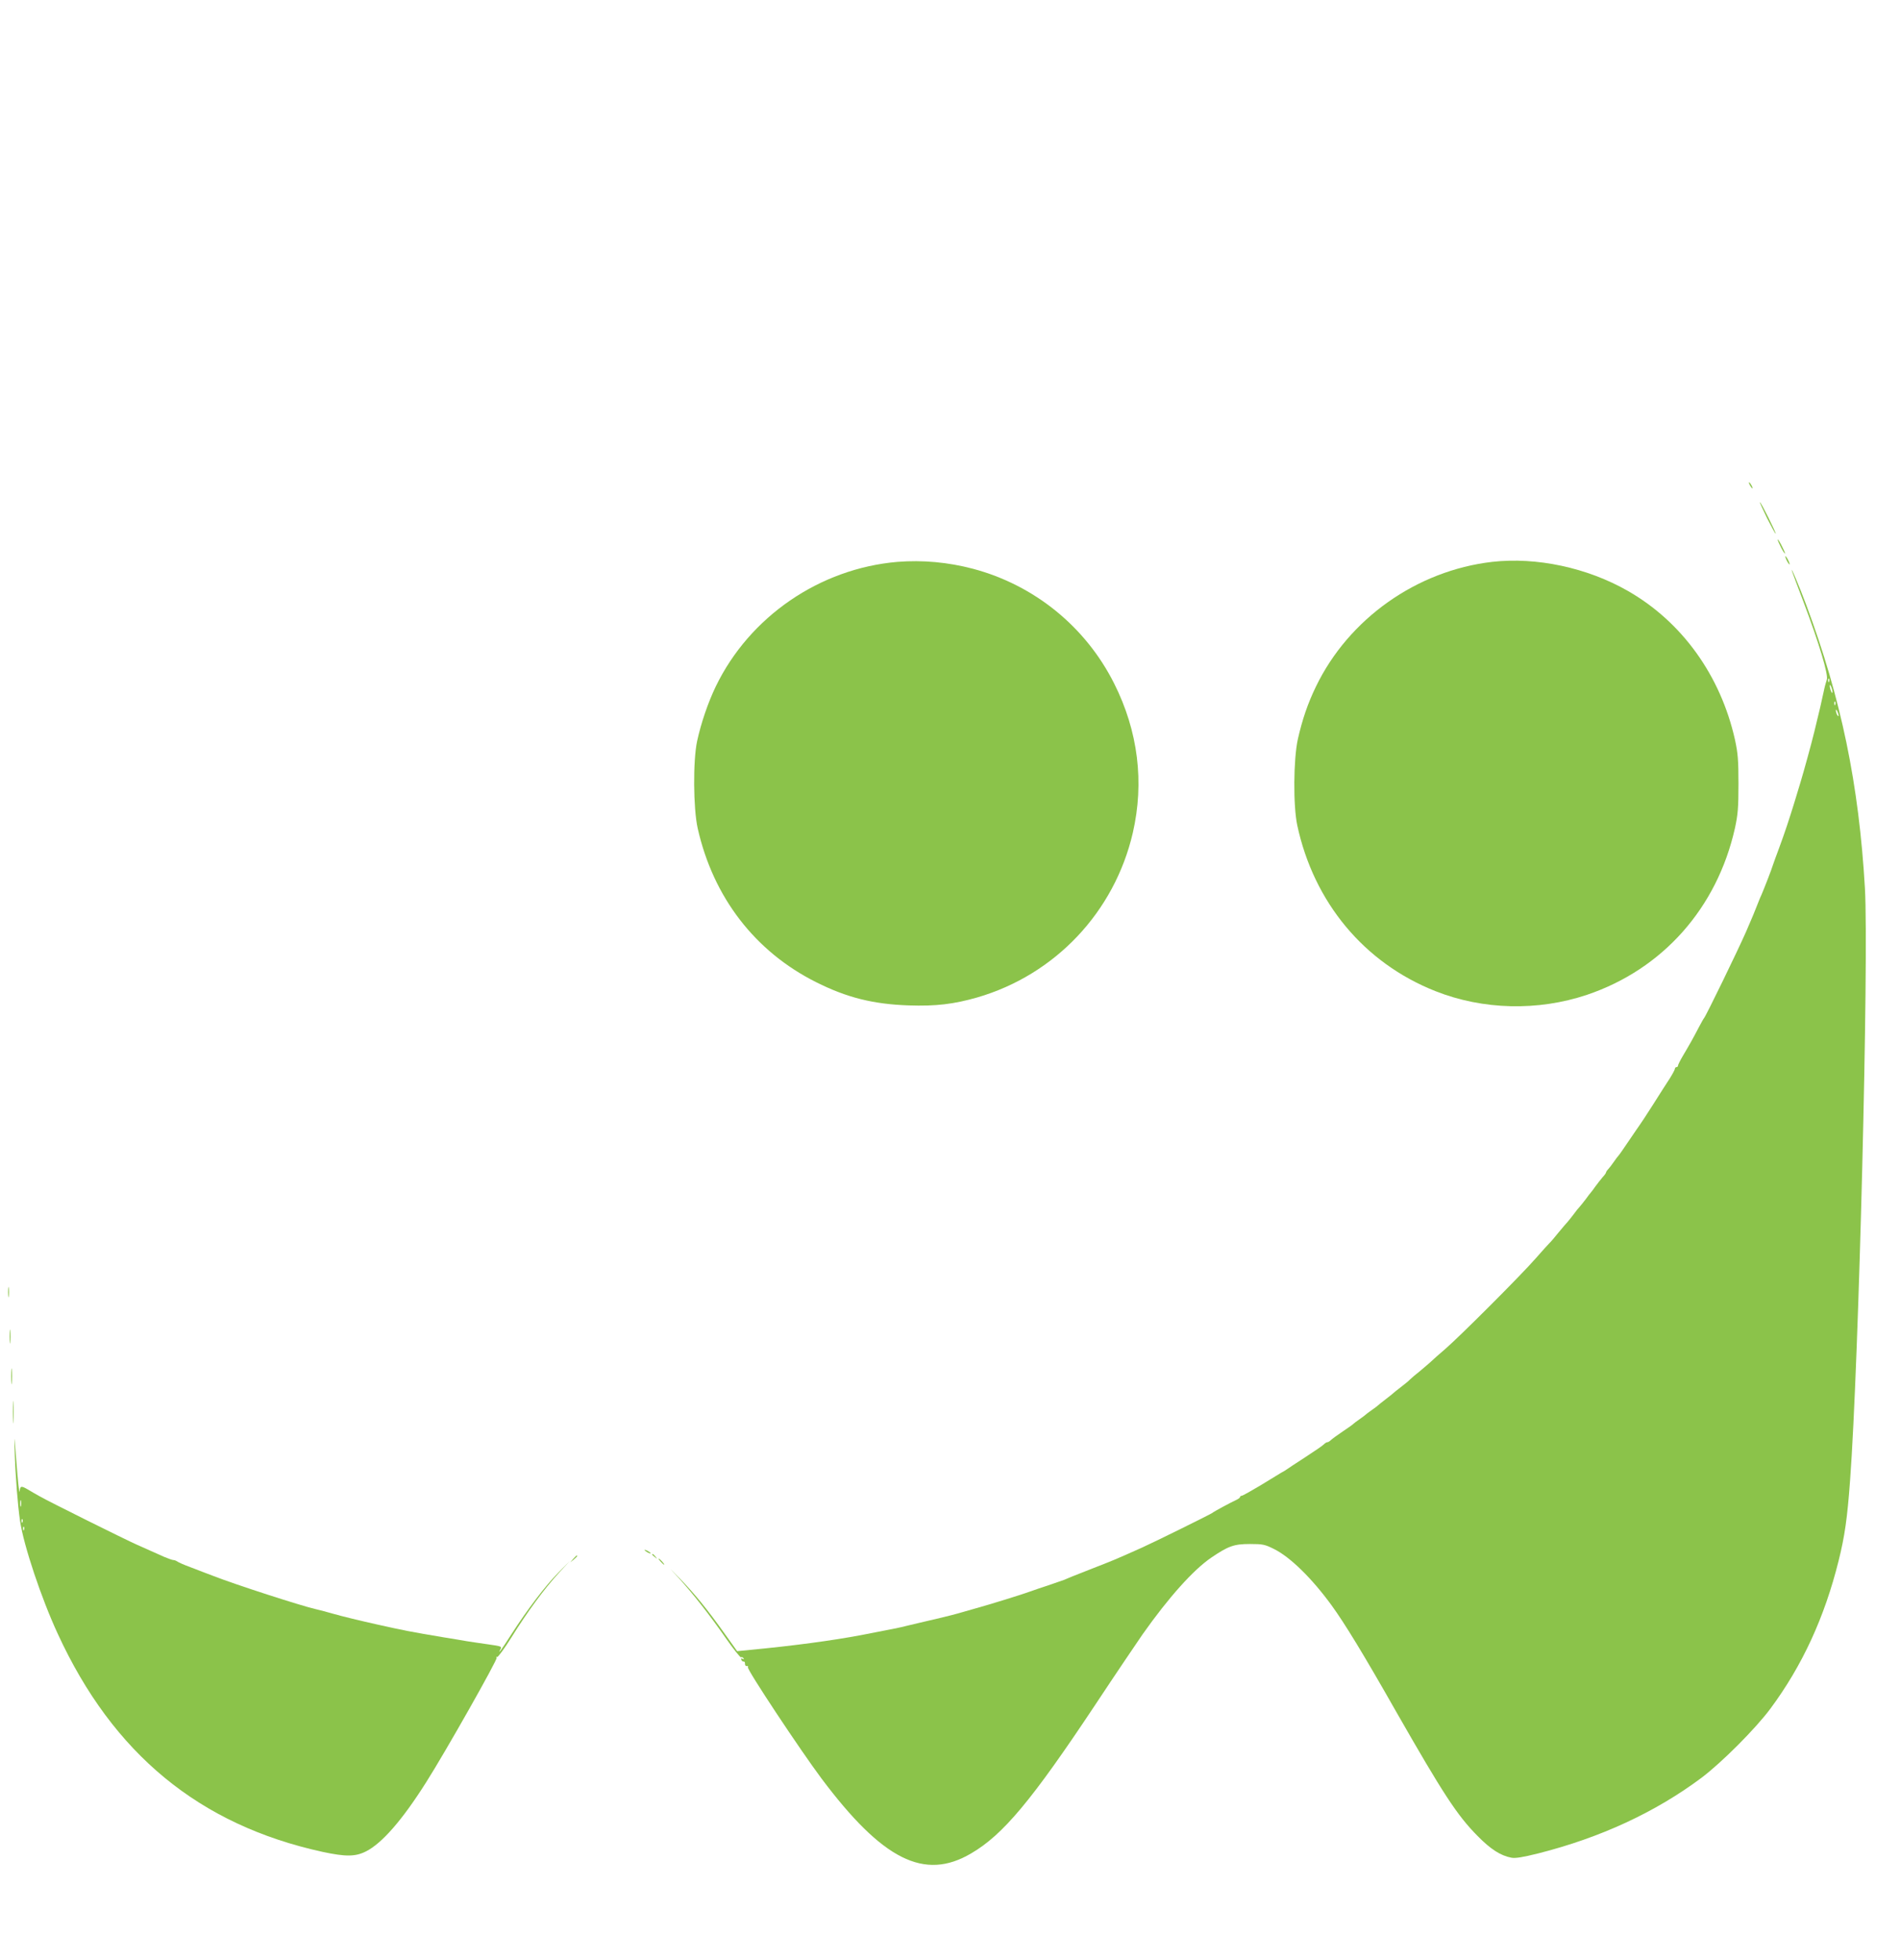<?xml version="1.0" standalone="no"?>
<!DOCTYPE svg PUBLIC "-//W3C//DTD SVG 20010904//EN"
 "http://www.w3.org/TR/2001/REC-SVG-20010904/DTD/svg10.dtd">
<svg version="1.0" xmlns="http://www.w3.org/2000/svg"
 width="1241pt" height="1280pt" viewBox="0 0 1241 1280"
 preserveAspectRatio="xMidYMid meet">
<g transform="translate(0,1280) scale(0.1,-0.1)"
fill="#8bc34a" stroke="none">
<path d="M11430 9630 c6 -11 13 -20 16 -20 2 0 0 9 -6 20 -6 11 -13 20 -16 20
-2 0 0 -9 6 -20z"/>
<path d="M11542 9415 c29 -57 54 -103 56 -101 4 5 -96 206 -103 206 -3 0 19
-47 47 -105z"/>
<path d="M11611 9275 c0 -5 11 -30 24 -55 13 -25 24 -40 24 -35 0 6 -11 30
-24 55 -13 25 -24 41 -24 35z"/>
<path d="M11661 9165 c0 -5 6 -21 14 -35 8 -14 14 -20 14 -15 0 6 -6 21 -14
35 -8 14 -14 21 -14 15z"/>
<path d="M5862 9130 c-507 -43 -966 -357 -1187 -814 -50 -104 -96 -238 -122
-358 -27 -127 -25 -439 4 -568 101 -450 374 -805 773 -1005 201 -101 373 -144
605 -152 178 -6 294 8 448 52 509 148 896 558 1016 1075 76 330 35 664 -122
976 -186 370 -520 642 -922 749 -163 43 -330 58 -493 45z"/>
<path d="M9746 9130 c-492 -57 -937 -371 -1151 -815 -53 -109 -89 -215 -118
-343 -29 -132 -31 -433 -4 -562 108 -504 437 -900 903 -1084 311 -123 669
-131 989 -24 495 167 850 567 967 1089 19 88 23 132 23 289 0 157 -4 201 -23
289 -94 419 -346 769 -699 971 -265 152 -597 223 -887 190z"/>
<path d="M11706 9065 c4 -11 37 -101 75 -200 101 -268 162 -472 151 -504 -5
-14 -15 -51 -21 -81 -16 -76 -31 -138 -42 -182 -5 -21 -13 -55 -18 -75 -21
-86 -67 -253 -91 -333 -11 -36 -29 -96 -41 -135 -31 -101 -63 -198 -99 -295
-18 -47 -35 -96 -40 -110 -9 -30 -57 -153 -75 -195 -8 -16 -23 -55 -35 -85
-12 -30 -28 -70 -36 -87 -8 -18 -21 -50 -30 -70 -54 -123 -263 -553 -274 -563
-3 -3 -18 -30 -34 -60 -35 -68 -64 -119 -105 -188 -17 -29 -31 -57 -31 -62 0
-6 -4 -10 -10 -10 -5 0 -10 -5 -10 -10 0 -6 -15 -34 -33 -63 -19 -28 -68 -106
-110 -172 -42 -66 -81 -125 -85 -130 -4 -6 -37 -53 -72 -105 -35 -52 -66 -97
-70 -100 -3 -3 -17 -21 -30 -40 -13 -19 -30 -41 -37 -48 -7 -7 -13 -17 -13
-20 0 -4 -10 -18 -23 -32 -12 -14 -33 -41 -47 -60 -13 -19 -27 -37 -30 -40 -3
-3 -17 -21 -32 -42 -15 -20 -33 -42 -40 -50 -7 -7 -25 -29 -40 -50 -15 -20
-33 -42 -40 -50 -7 -7 -33 -38 -58 -68 -24 -30 -51 -62 -60 -70 -8 -8 -49 -53
-90 -100 -95 -109 -492 -506 -590 -591 -41 -35 -84 -73 -96 -85 -12 -11 -44
-38 -70 -60 -27 -21 -56 -46 -64 -54 -8 -9 -35 -31 -60 -50 -25 -19 -47 -37
-50 -40 -3 -3 -25 -21 -50 -40 -25 -19 -47 -37 -50 -40 -3 -3 -21 -17 -40 -30
-19 -13 -37 -27 -40 -30 -3 -3 -21 -17 -40 -30 -19 -13 -37 -27 -40 -30 -3 -4
-34 -26 -70 -50 -36 -24 -71 -50 -78 -57 -7 -7 -17 -13 -22 -13 -5 0 -15 -6
-23 -14 -7 -8 -63 -46 -123 -85 -60 -39 -114 -74 -120 -79 -5 -4 -21 -14 -35
-21 -13 -8 -75 -46 -136 -83 -62 -37 -117 -68 -123 -68 -5 0 -10 -3 -10 -7 0
-5 -10 -13 -23 -19 -43 -20 -152 -79 -157 -85 -5 -6 -386 -194 -462 -228 -188
-84 -185 -82 -323 -136 -128 -50 -152 -60 -187 -75 -13 -5 -57 -20 -98 -34
-41 -13 -93 -31 -115 -39 -50 -19 -276 -89 -375 -116 -41 -12 -88 -25 -105
-30 -30 -9 -170 -43 -255 -62 -25 -6 -61 -14 -80 -19 -31 -9 -109 -24 -295
-60 -192 -36 -443 -70 -730 -97 l-80 -8 -80 112 c-119 167 -200 265 -295 363
-76 78 -77 79 -13 10 96 -105 210 -250 316 -403 49 -70 93 -125 97 -122 5 3
12 0 16 -6 5 -8 3 -9 -6 -4 -8 5 -11 3 -8 -6 3 -8 10 -13 16 -12 5 1 9 -5 8
-15 0 -9 5 -16 12 -14 8 1 11 -2 7 -8 -8 -13 342 -541 481 -727 399 -532 672
-669 977 -489 208 121 396 346 811 971 131 198 271 405 309 460 170 241 332
422 450 502 111 75 147 88 252 88 82 0 97 -3 155 -32 106 -52 248 -191 377
-368 86 -118 211 -323 425 -700 302 -528 395 -672 528 -806 86 -88 152 -130
222 -143 26 -5 75 3 175 28 407 103 766 269 1068 495 132 100 352 320 449 451
207 279 353 595 445 965 40 160 57 279 75 525 57 761 123 3412 97 3868 -39
676 -155 1240 -383 1850 -43 117 -111 276 -92 217z m241 -717 c-3 -8 -6 -5 -6
6 -1 11 2 17 5 13 3 -3 4 -12 1 -19z m22 -68 c0 -9 -4 -8 -9 5 -5 11 -9 27 -9
35 0 9 4 8 9 -5 5 -11 9 -27 9 -35z m18 -82 c-3 -8 -6 -5 -6 6 -1 11 2 17 5
13 3 -3 4 -12 1 -19z m22 -73 c0 -5 -4 -3 -9 5 -5 8 -9 22 -9 30 0 16 17 -16
18 -35z"/>
<path d="M53 4360 c0 -30 2 -43 4 -27 2 15 2 39 0 55 -2 15 -4 2 -4 -28z"/>
<path d="M63 4070 c0 -41 2 -58 4 -37 2 20 2 54 0 75 -2 20 -4 3 -4 -38z"/>
<path d="M73 3810 c0 -47 2 -66 4 -42 2 23 2 61 0 85 -2 23 -4 4 -4 -43z"/>
<path d="M84 3575 c0 -66 1 -92 3 -57 2 34 2 88 0 120 -2 31 -3 3 -3 -63z"/>
<path d="M96 3315 c5 -159 20 -347 35 -450 24 -161 139 -505 246 -736 361
-785 925 -1249 1730 -1425 150 -32 214 -32 283 3 104 52 237 204 393 451 126
198 468 803 461 814 -4 6 -3 8 3 5 5 -3 48 55 94 129 104 167 215 318 310 421
l72 78 -76 -77 c-83 -83 -205 -244 -307 -403 -64 -100 -92 -139 -72 -99 11 20
8 21 -76 33 -48 7 -112 16 -142 21 -30 5 -98 17 -150 25 -231 39 -251 43 -440
85 -103 23 -224 52 -290 71 -41 12 -91 25 -110 29 -93 21 -523 160 -666 216
-38 14 -105 40 -149 57 -44 16 -84 34 -89 39 -6 4 -16 8 -23 8 -7 0 -35 10
-61 21 -49 22 -93 42 -177 79 -73 32 -582 285 -635 316 -25 14 -60 34 -78 45
-45 26 -50 24 -54 -13 -2 -18 -11 64 -20 182 -15 195 -16 202 -12 75z m41
-352 c-3 -10 -5 -2 -5 17 0 19 2 27 5 18 2 -10 2 -26 0 -35z m10 -105 c-3 -8
-6 -5 -6 6 -1 11 2 17 5 13 3 -3 4 -12 1 -19z m10 -50 c-3 -8 -6 -5 -6 6 -1
11 2 17 5 13 3 -3 4 -12 1 -19z"/>
<path d="M4210 2676 c0 -3 9 -10 20 -16 11 -6 20 -8 20 -6 0 3 -9 10 -20 16
-11 6 -20 8 -20 6z"/>
<path d="M4260 2646 c0 -2 8 -10 18 -17 15 -13 16 -12 3 4 -13 16 -21 21 -21
13z"/>
<path d="M3744 2618 l-19 -23 23 19 c21 18 27 26 19 26 -2 0 -12 -10 -23 -22z"/>
<path d="M4315 2600 c10 -11 20 -20 23 -20 3 0 -3 9 -13 20 -10 11 -20 20 -23
20 -3 0 3 -9 13 -20z"/>
</g>
</svg>
